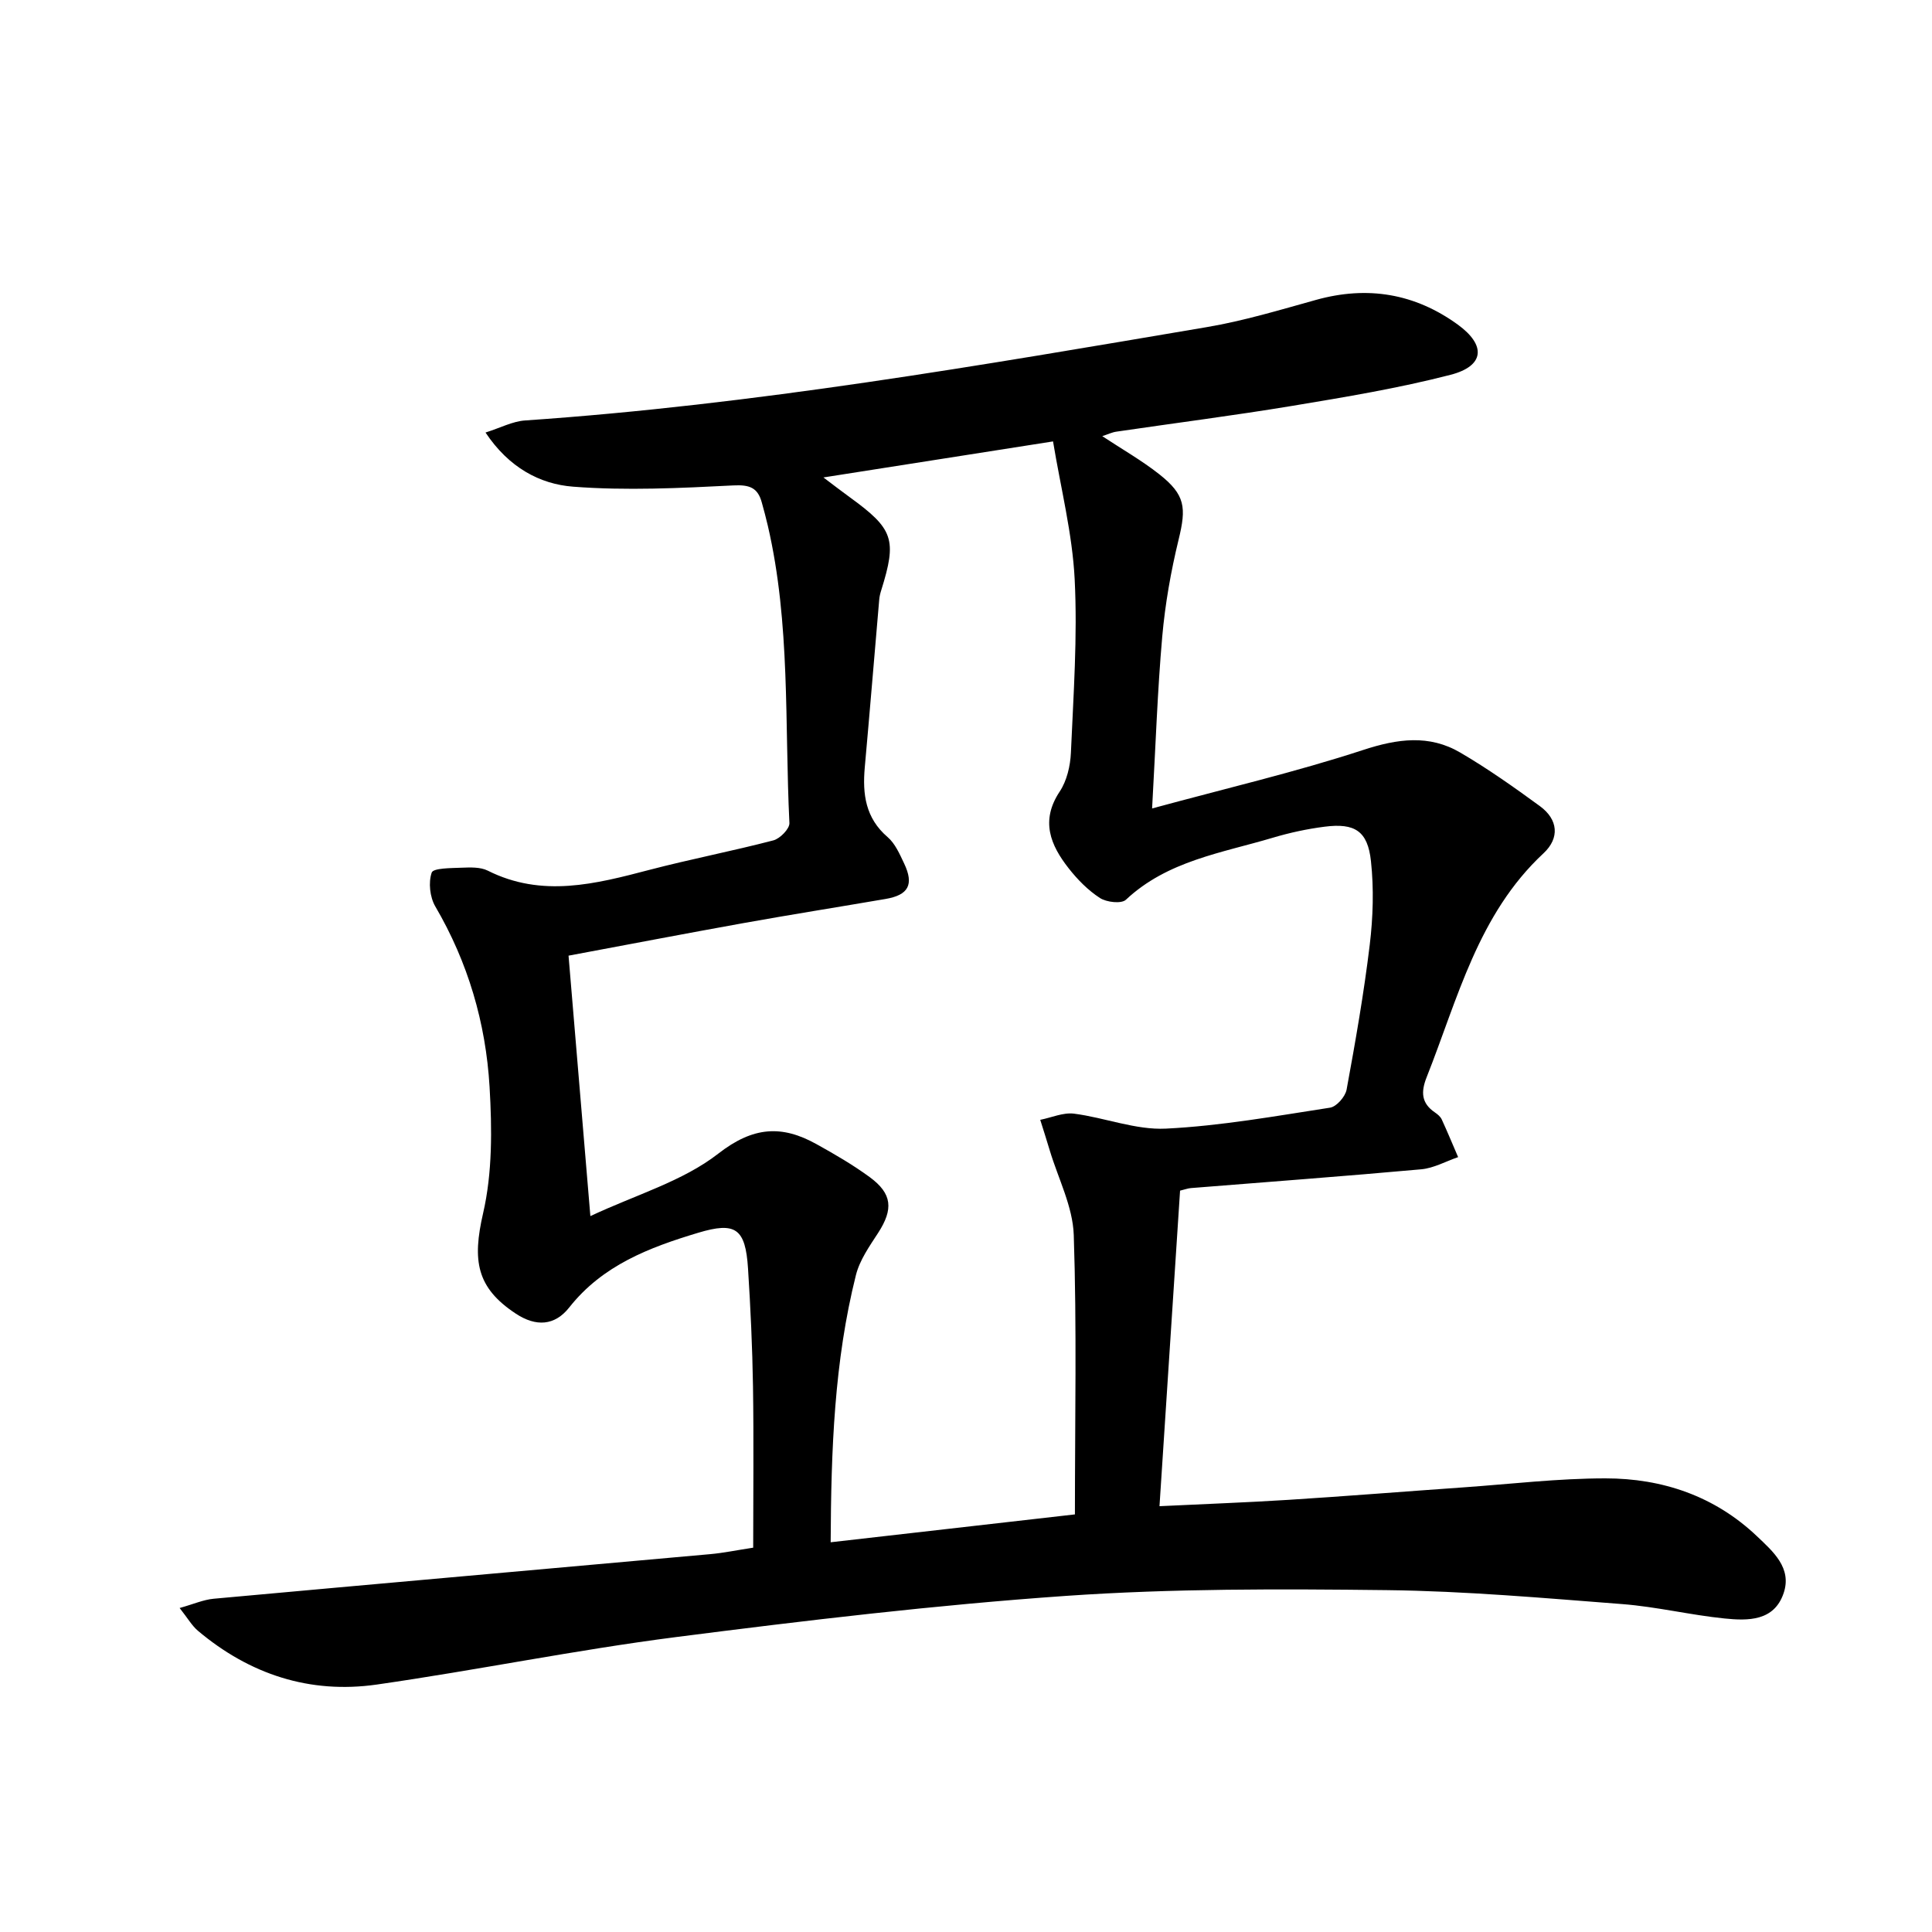 <svg enable-background="new 0 0 400 400" viewBox="0 0 400 400" xmlns="http://www.w3.org/2000/svg"><path d="m228.21 90.3c4.17 2.75 8.21 5.05 11.82 7.9 5.38 4.25 5.61 6.89 3.99 13.51-1.6 6.58-2.79 13.33-3.39 20.08-.99 11.22-1.36 22.5-2.1 35.59 15.45-4.2 29.78-7.55 43.71-12.11 7.12-2.33 13.64-3.23 20.09.54 5.71 3.34 11.14 7.18 16.49 11.09 3.79 2.77 4.13 6.62.74 9.77-13.57 12.64-17.73 30.07-24.19 46.36-1.21 3.05-1.11 5.38 1.73 7.3.54.37 1.12.85 1.39 1.42 1.19 2.58 2.27 5.21 3.4 7.82-2.54.87-5.03 2.28-7.63 2.52-15.89 1.44-31.8 2.61-47.7 3.89-.63.05-1.24.29-2.24.53-1.41 21.57-2.81 43.09-4.26 65.33 9.22-.45 17.95-.76 26.66-1.31 12.11-.77 24.21-1.74 36.32-2.59 9.78-.69 19.57-1.86 29.35-1.86 11.8 0 22.63 3.67 31.38 11.99 3.3 3.14 7.3 6.56 5.5 11.81-1.98 5.79-7.38 5.7-12.22 5.21-7.09-.72-14.08-2.43-21.18-2.98-16.24-1.25-32.5-2.7-48.76-2.89-22.13-.26-44.34-.34-66.4 1.19-26.99 1.88-53.91 5.09-80.76 8.53-20.73 2.66-41.26 6.86-61.95 9.83-13.86 1.98-26.32-2.11-37.05-11.16-1.21-1.03-2.04-2.51-3.76-4.69 2.87-.8 4.94-1.73 7.07-1.92 34.26-3.13 68.52-6.14 102.78-9.23 2.78-.25 5.54-.83 8.9-1.34 0-11.14.13-22.26-.04-33.37-.13-8.15-.51-16.3-1.03-24.43-.53-8.32-2.59-9.72-10.31-7.4-10.12 3.04-19.81 6.72-26.71 15.47-3.01 3.81-6.89 4.02-11.05 1.28-8.18-5.39-9.03-11.01-6.78-20.79 1.94-8.4 1.85-17.48 1.34-26.18-.78-13.21-4.46-25.77-11.24-37.35-1.12-1.92-1.45-4.96-.74-7 .33-.95 4-.92 6.17-1.01 1.81-.07 3.89-.16 5.42.6 11.25 5.66 22.32 2.77 33.51-.16 8.5-2.22 17.14-3.88 25.64-6.1 1.38-.36 3.38-2.41 3.32-3.59-1.01-20.55.24-41.27-4.47-61.55-.37-1.62-.81-3.22-1.25-4.82-.83-3.04-2.5-3.7-5.86-3.53-11.06.56-22.21 1.11-33.22.26-6.86-.53-13.29-3.95-18.12-11.21 3.13-.99 5.62-2.33 8.2-2.5 47.47-3.25 94.28-11.39 141.11-19.32 7.65-1.29 15.15-3.56 22.64-5.64 10.65-2.97 20.46-1.33 29.34 5.11 5.93 4.3 5.54 8.58-1.49 10.4-10.74 2.77-21.75 4.6-32.71 6.42-12.12 2.01-24.31 3.56-36.47 5.35-.89.12-1.76.55-2.93.93zm-56.23 229.01c17.38-1.98 34-3.88 50.57-5.77 0-19.62.4-38.75-.24-57.85-.2-5.89-3.22-11.68-4.97-17.51-.63-2.12-1.31-4.22-1.97-6.33 2.34-.47 4.75-1.56 6.99-1.28 6.38.82 12.76 3.41 19.02 3.1 11.38-.56 22.71-2.6 34-4.34 1.34-.21 3.15-2.28 3.42-3.74 1.83-9.95 3.58-19.94 4.79-29.98.69-5.71.87-11.62.25-17.33-.67-6.25-3.36-7.92-9.6-7.12-3.61.46-7.22 1.24-10.71 2.28-10.59 3.16-21.82 4.77-30.42 12.84-.93.88-4.01.53-5.38-.36-2.46-1.59-4.64-3.81-6.46-6.13-3.79-4.82-5.89-9.85-1.88-15.89 1.49-2.24 2.21-5.32 2.33-8.07.52-11.96 1.38-23.97.78-35.89-.48-9.48-2.88-18.86-4.48-28.55-16.32 2.56-31.49 4.94-47.54 7.46 2.3 1.73 3.84 2.93 5.42 4.07 9.12 6.61 9.84 8.76 6.54 19.32-.2.63-.36 1.29-.41 1.95-1 11.57-1.95 23.15-2.99 34.71-.49 5.51.14 10.47 4.73 14.41 1.56 1.34 2.5 3.52 3.42 5.46 2.08 4.38.9 6.54-3.84 7.35-9.81 1.68-19.64 3.24-29.44 5-11.9 2.14-23.77 4.42-36.2 6.74 1.48 17.69 2.93 35.03 4.52 53.92 9.46-4.44 19.12-7.2 26.48-12.93 7.24-5.64 13.17-5.96 20.35-1.96 3.77 2.09 7.52 4.27 10.99 6.81 4.71 3.45 4.93 6.66 1.75 11.57-1.79 2.75-3.81 5.62-4.59 8.72-4.48 17.85-5.14 36.08-5.23 55.32z"/></svg>
